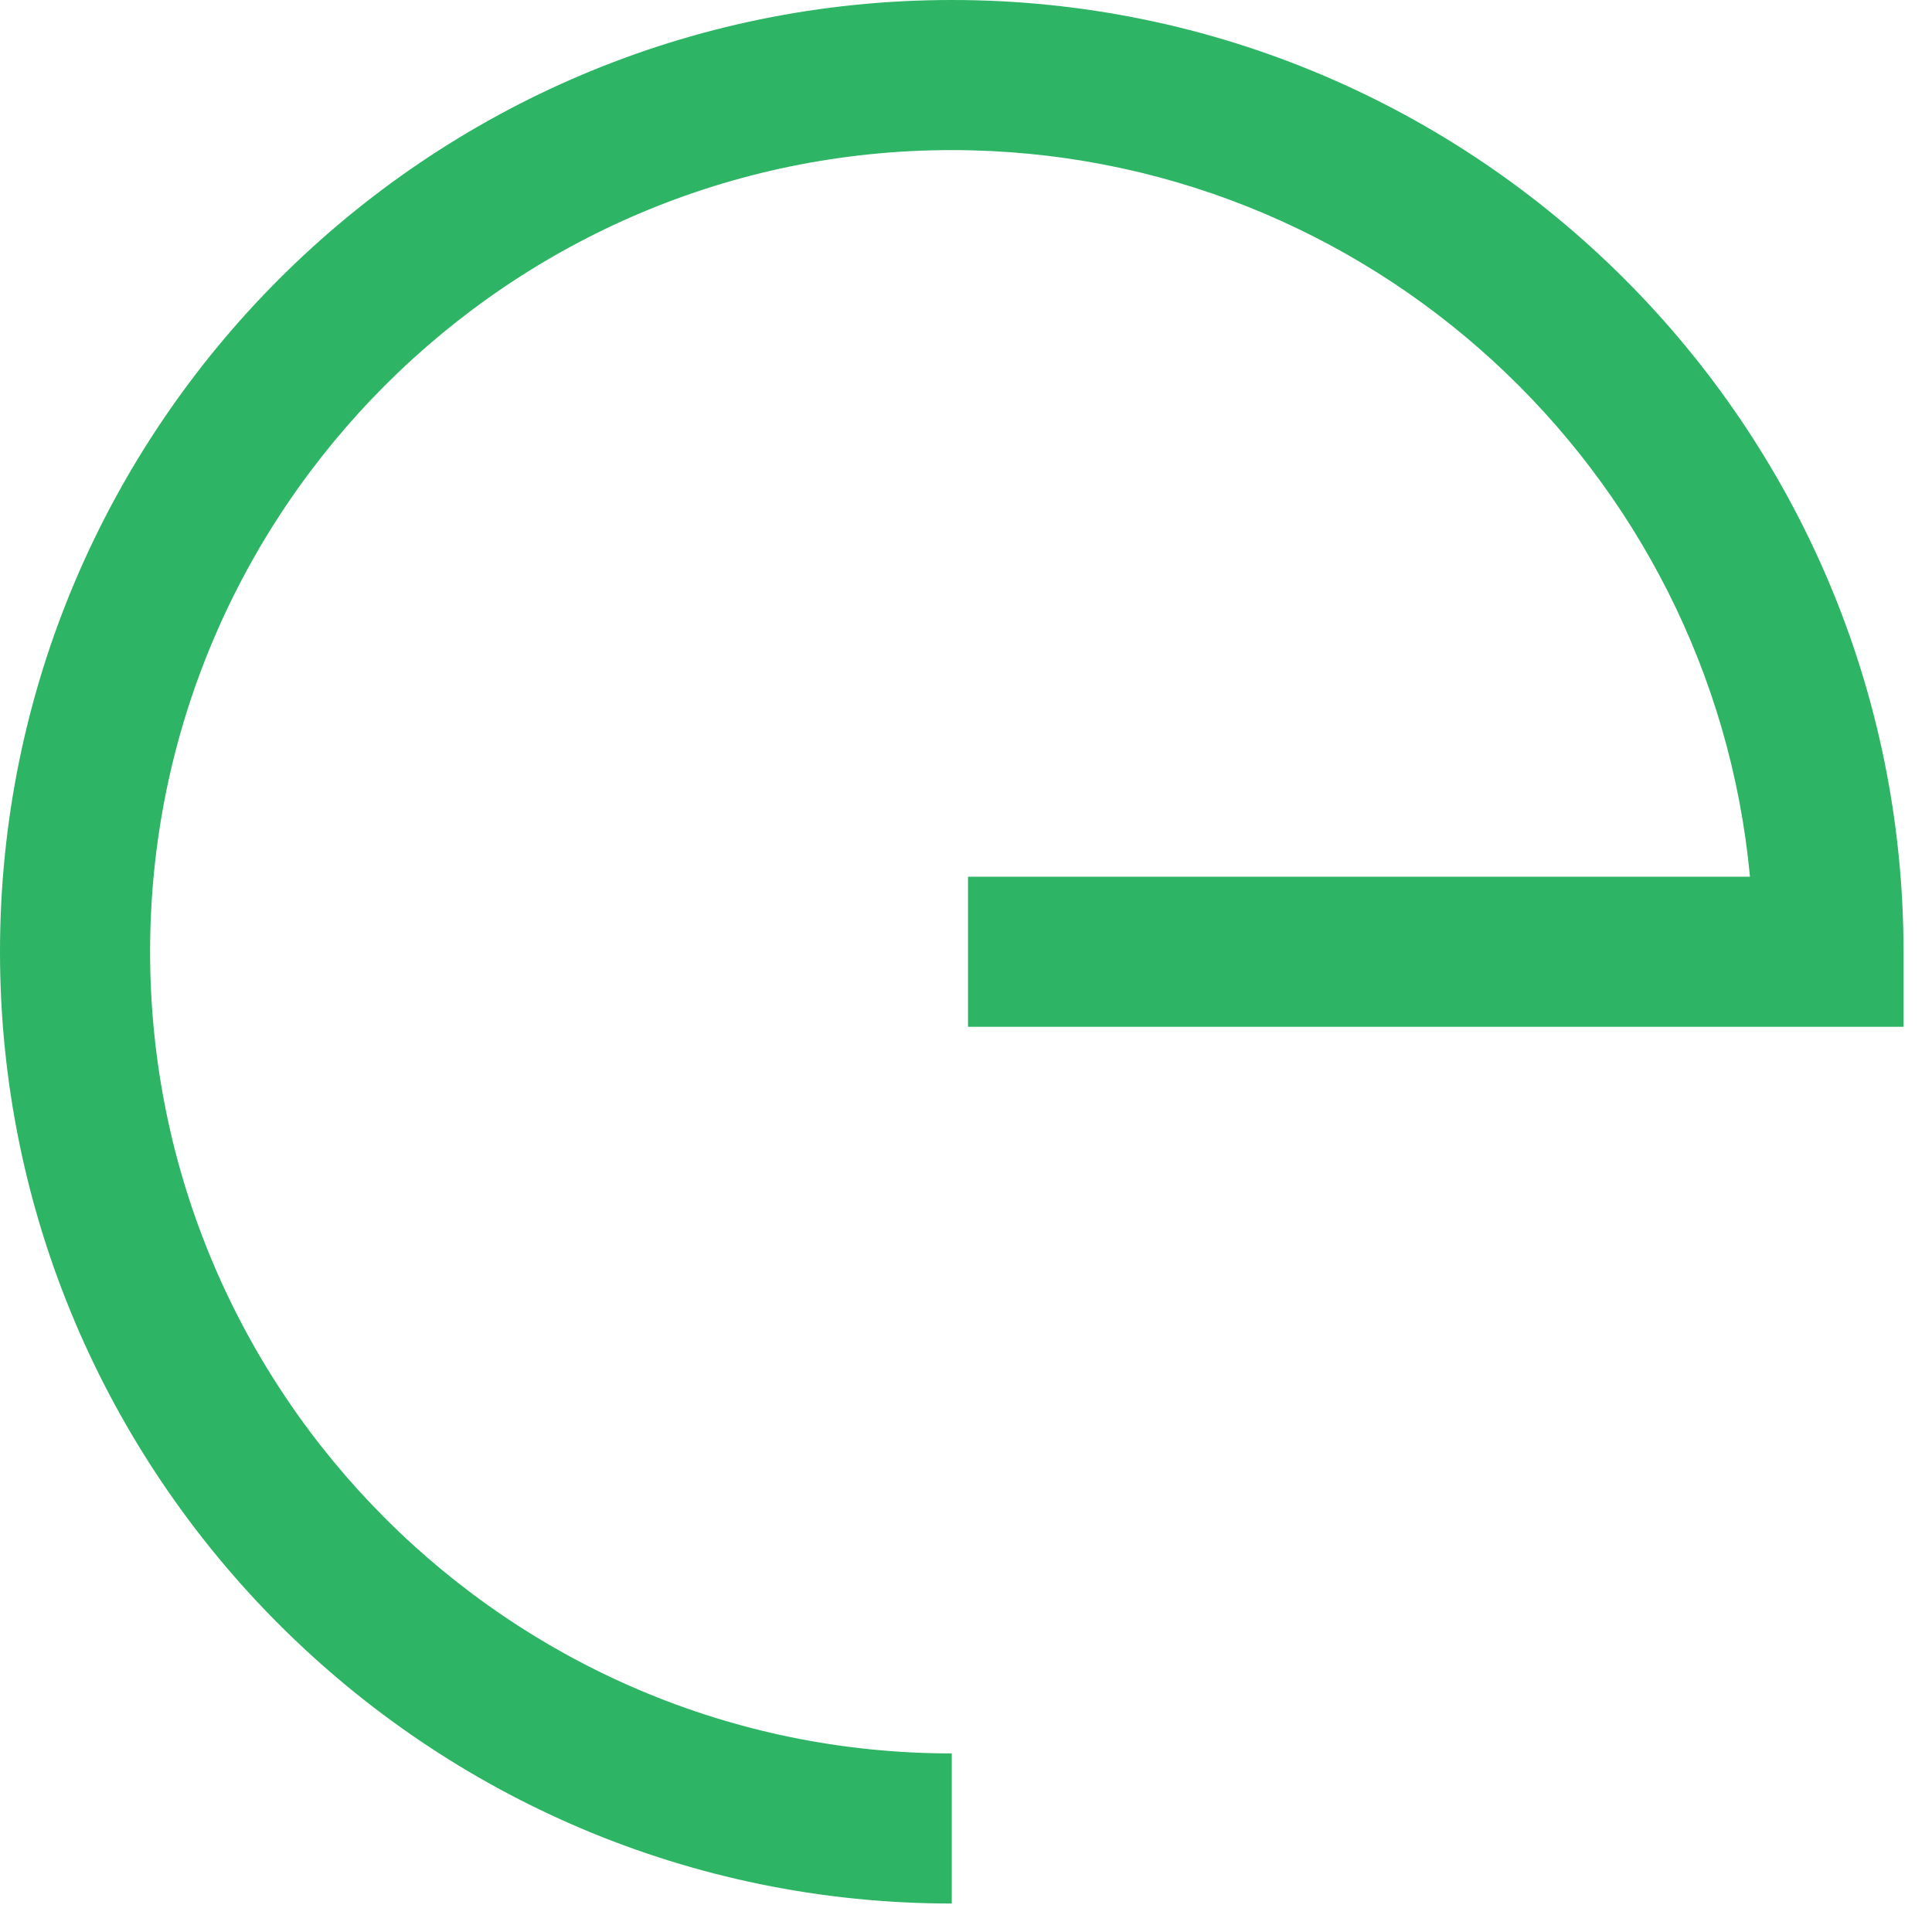 <svg width="65" height="65" viewBox="0 0 65 65" fill="none" xmlns="http://www.w3.org/2000/svg">
<path d="M32.021 64.042C14.358 64.042 0 49.672 0 32.021C0 14.37 14.358 0 32.021 0C49.684 0 64.042 14.358 64.042 32.021V34.546H32.568V29.496H58.876C57.596 15.801 46.042 5.05 32.021 5.05C17.151 5.05 5.05 17.151 5.05 32.021C5.05 46.891 17.151 58.992 32.021 58.992V64.042Z" fill="#2DB465"/>
</svg>
